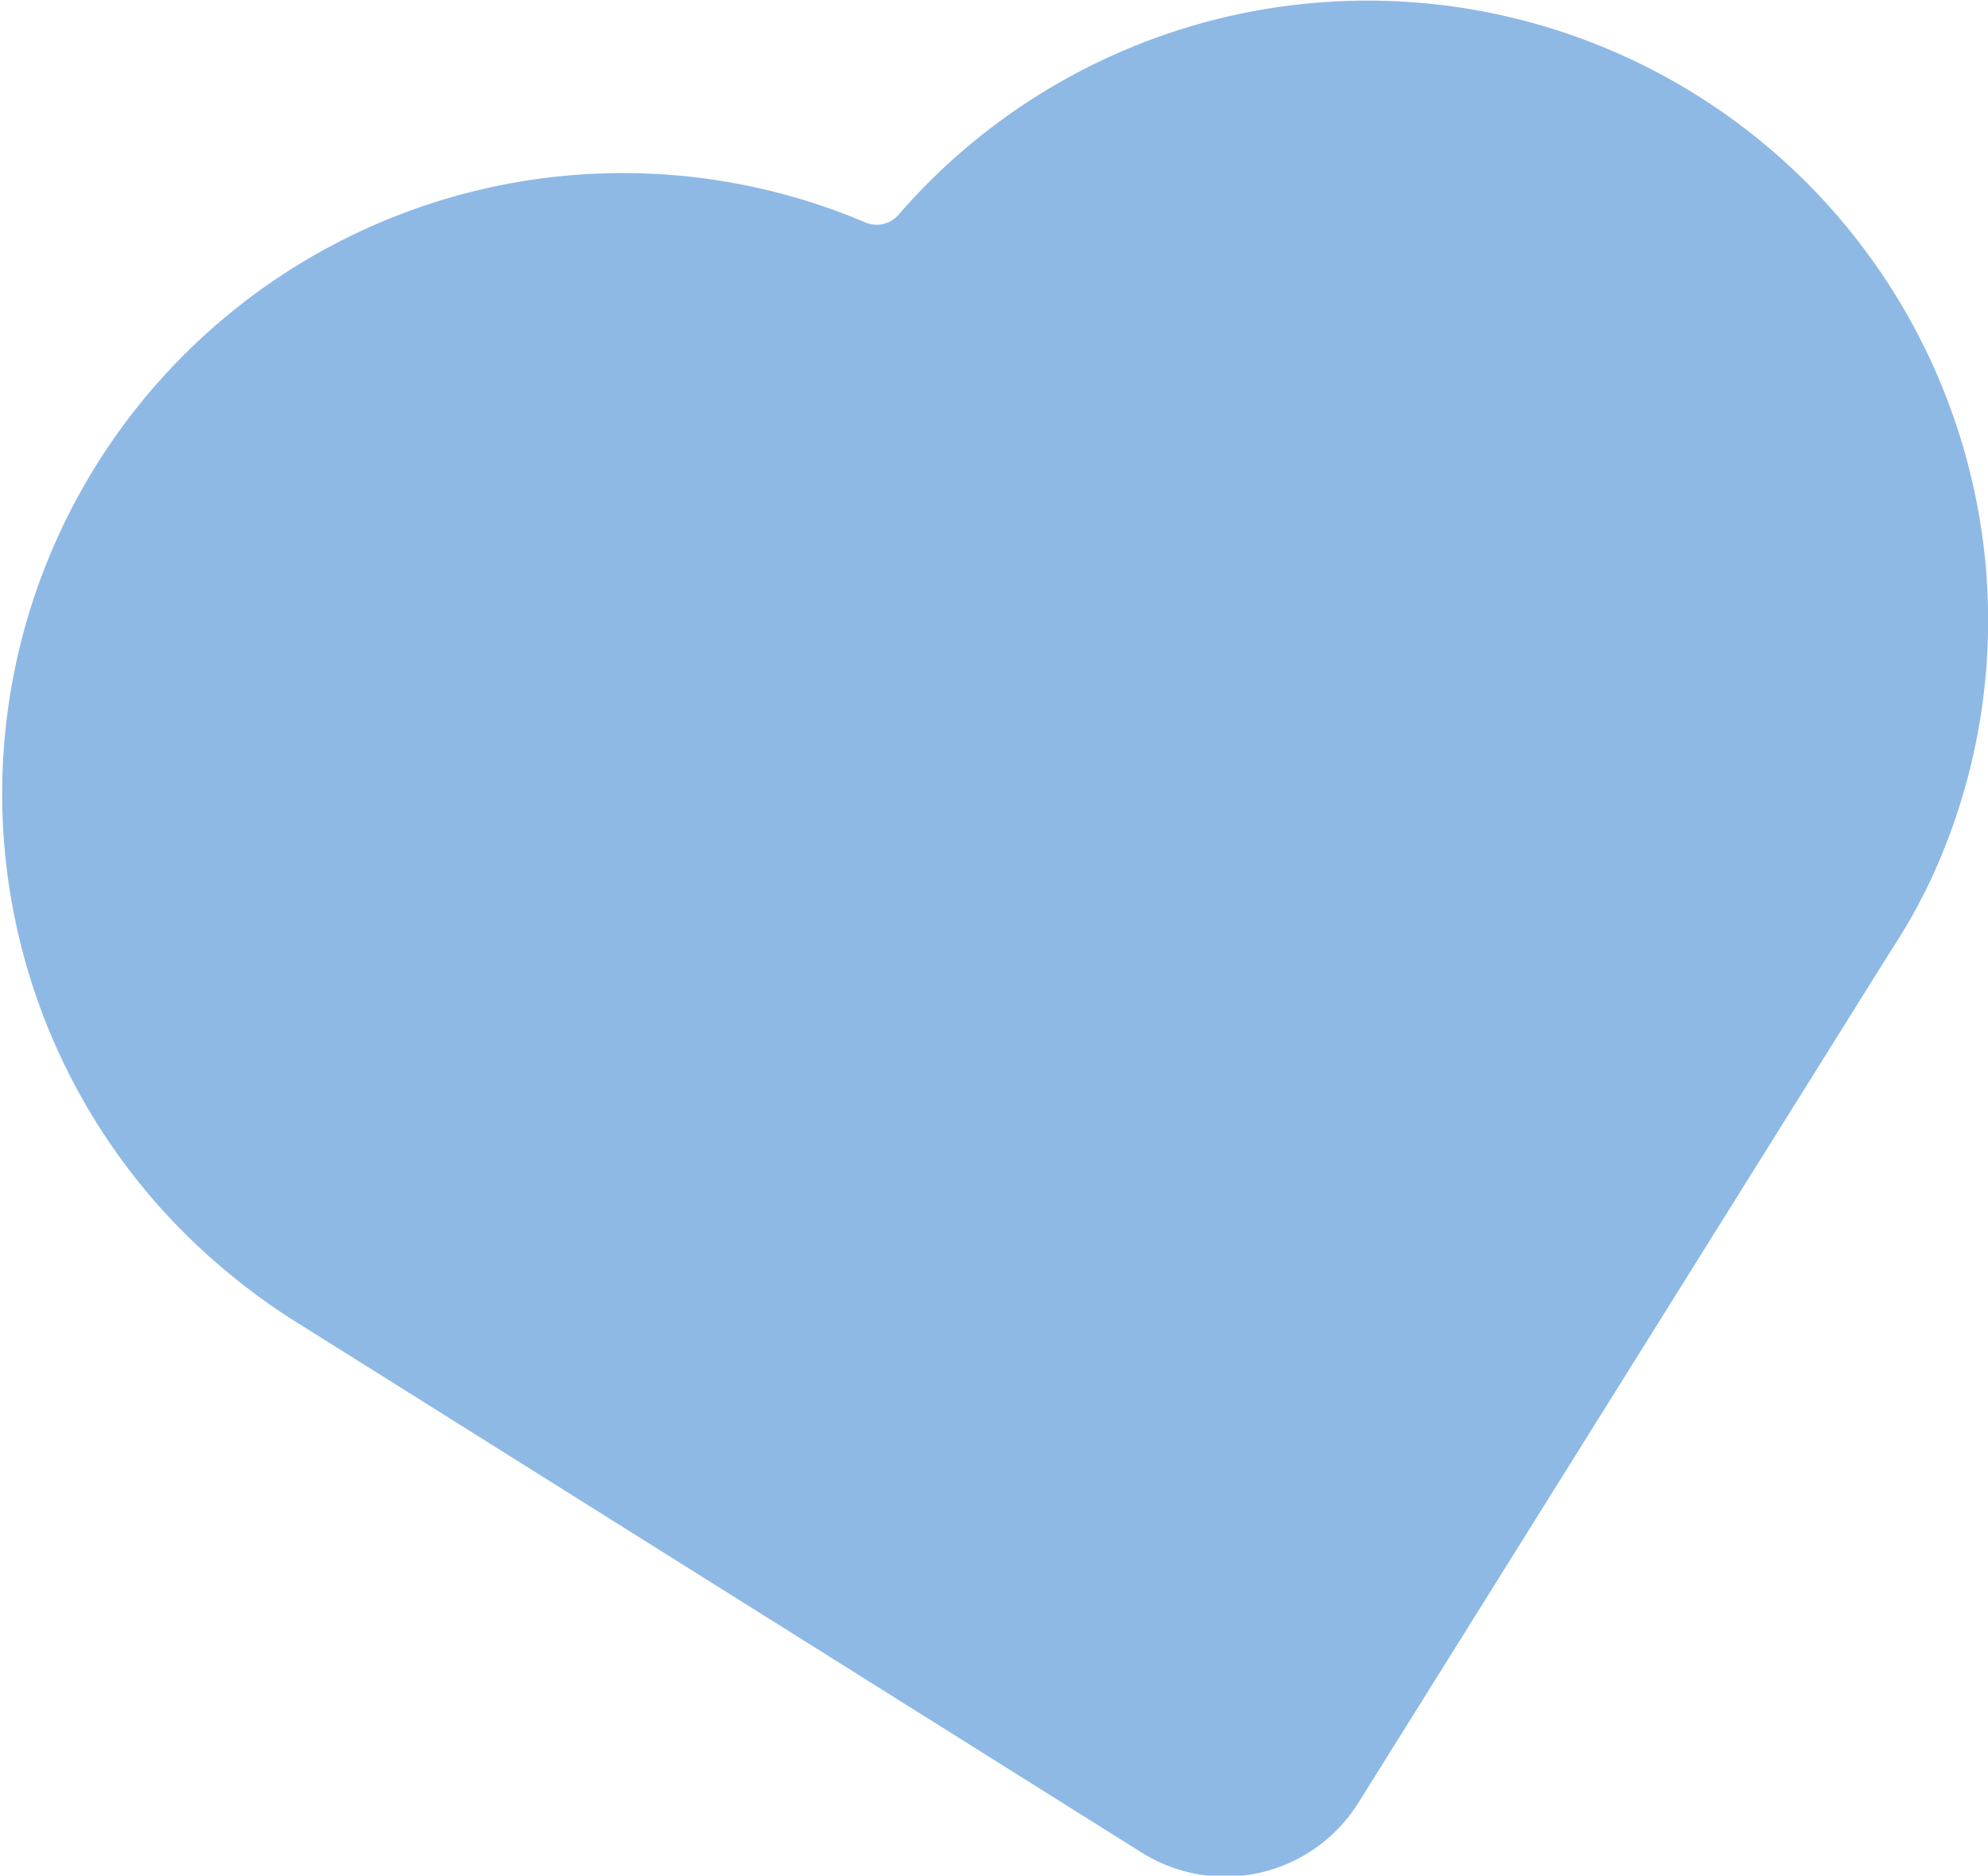 <svg xmlns="http://www.w3.org/2000/svg" viewBox="0 0 51.25 48.35"><defs><style>.cls-1{fill:#8eb9e5;}</style></defs><g id="Ebene_2" data-name="Ebene 2"><g id="Ebene_1-2" data-name="Ebene 1"><path class="cls-1" d="M50.84,12.4a15.84,15.84,0,0,1-1.07,10.29,14.53,14.53,0,0,1-1,1.78l-13.75,22a4.05,4.05,0,0,1-5.58,1.29L7.51,34A16.35,16.35,0,0,1,5.87,32.8,16,16,0,0,1,22.3,5.73a.74.74,0,0,0,.86-.19A16,16,0,0,1,50.84,12.4"/></g></g></svg>